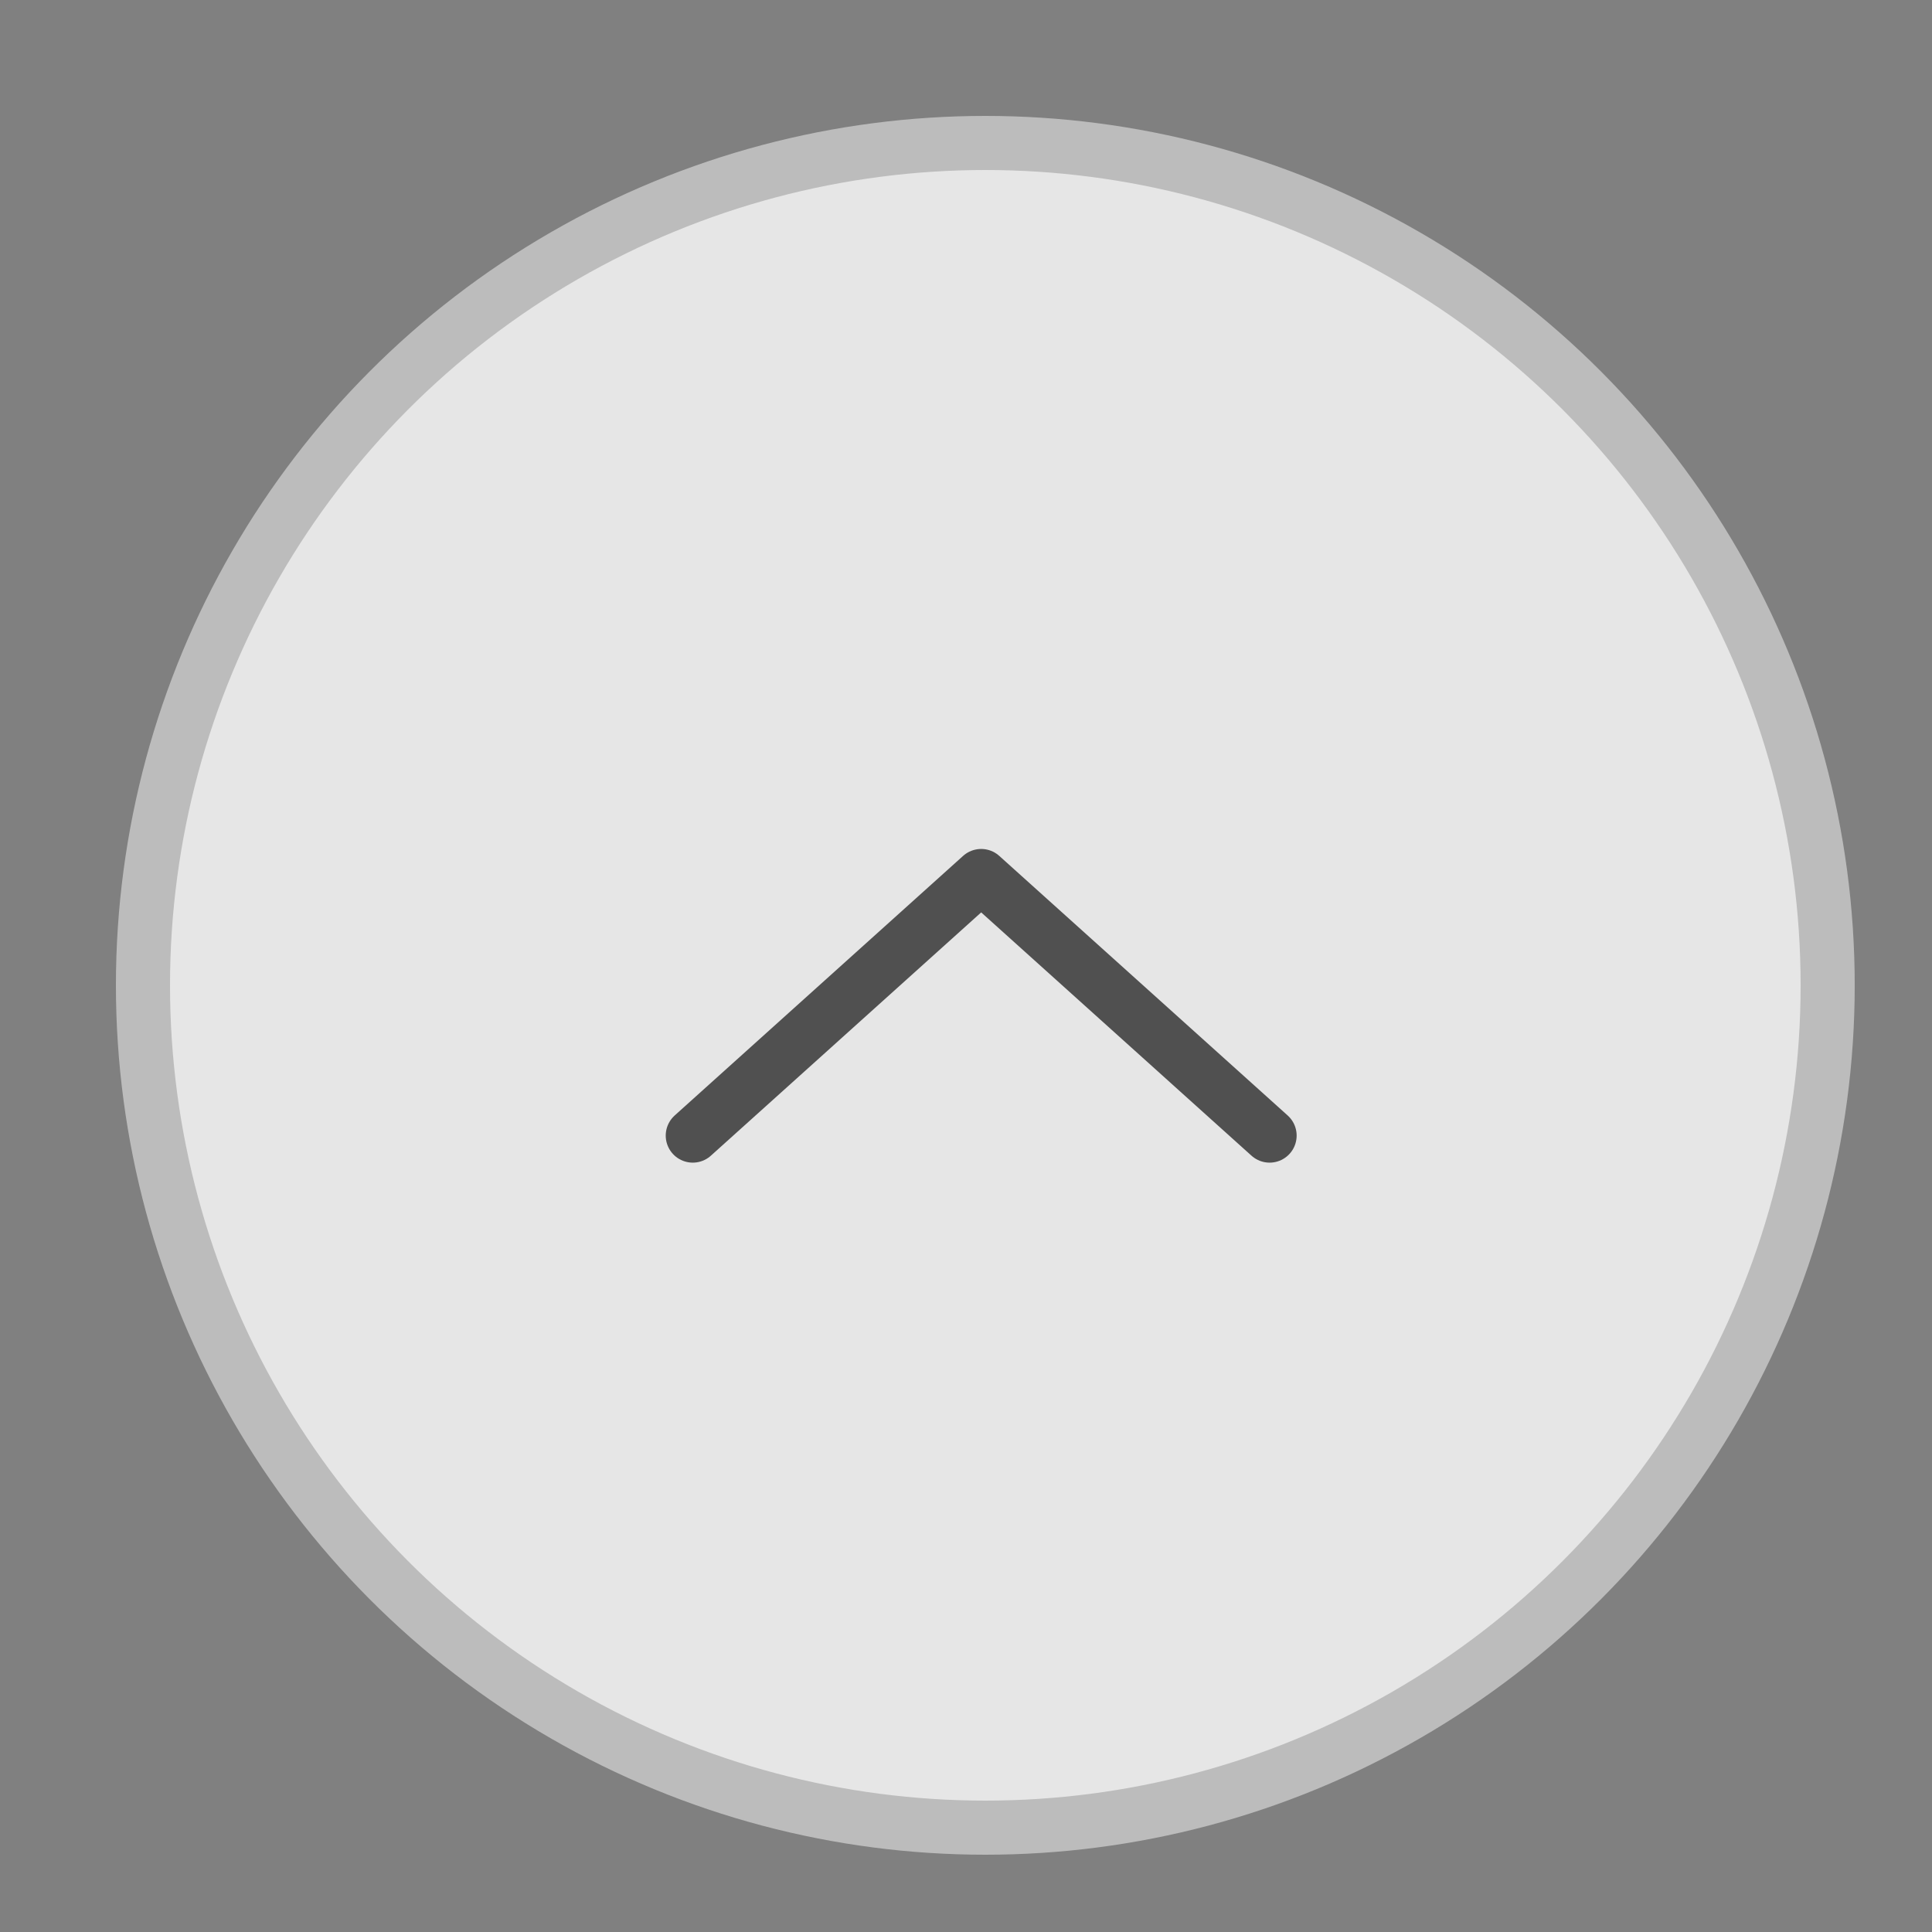 <svg width="50" height="50" viewBox="0 0 50 50" fill="none" xmlns="http://www.w3.org/2000/svg">
<rect x="0" y="0" width="50" height="50" fill="#808080" stroke="none"/>
<circle cx="22.5" cy="22.5" r="21.8" transform="matrix(-1 0 0 1 48 3)" fill="white" fill-opacity="0.8" stroke="#BCBCBC" stroke-width="1.4"/>
<path d="M32.857 29.389L25.393 22.671L17.929 29.389" stroke="#505050" stroke-width="1.4" stroke-linecap="round" stroke-linejoin="round"/>
</svg>
